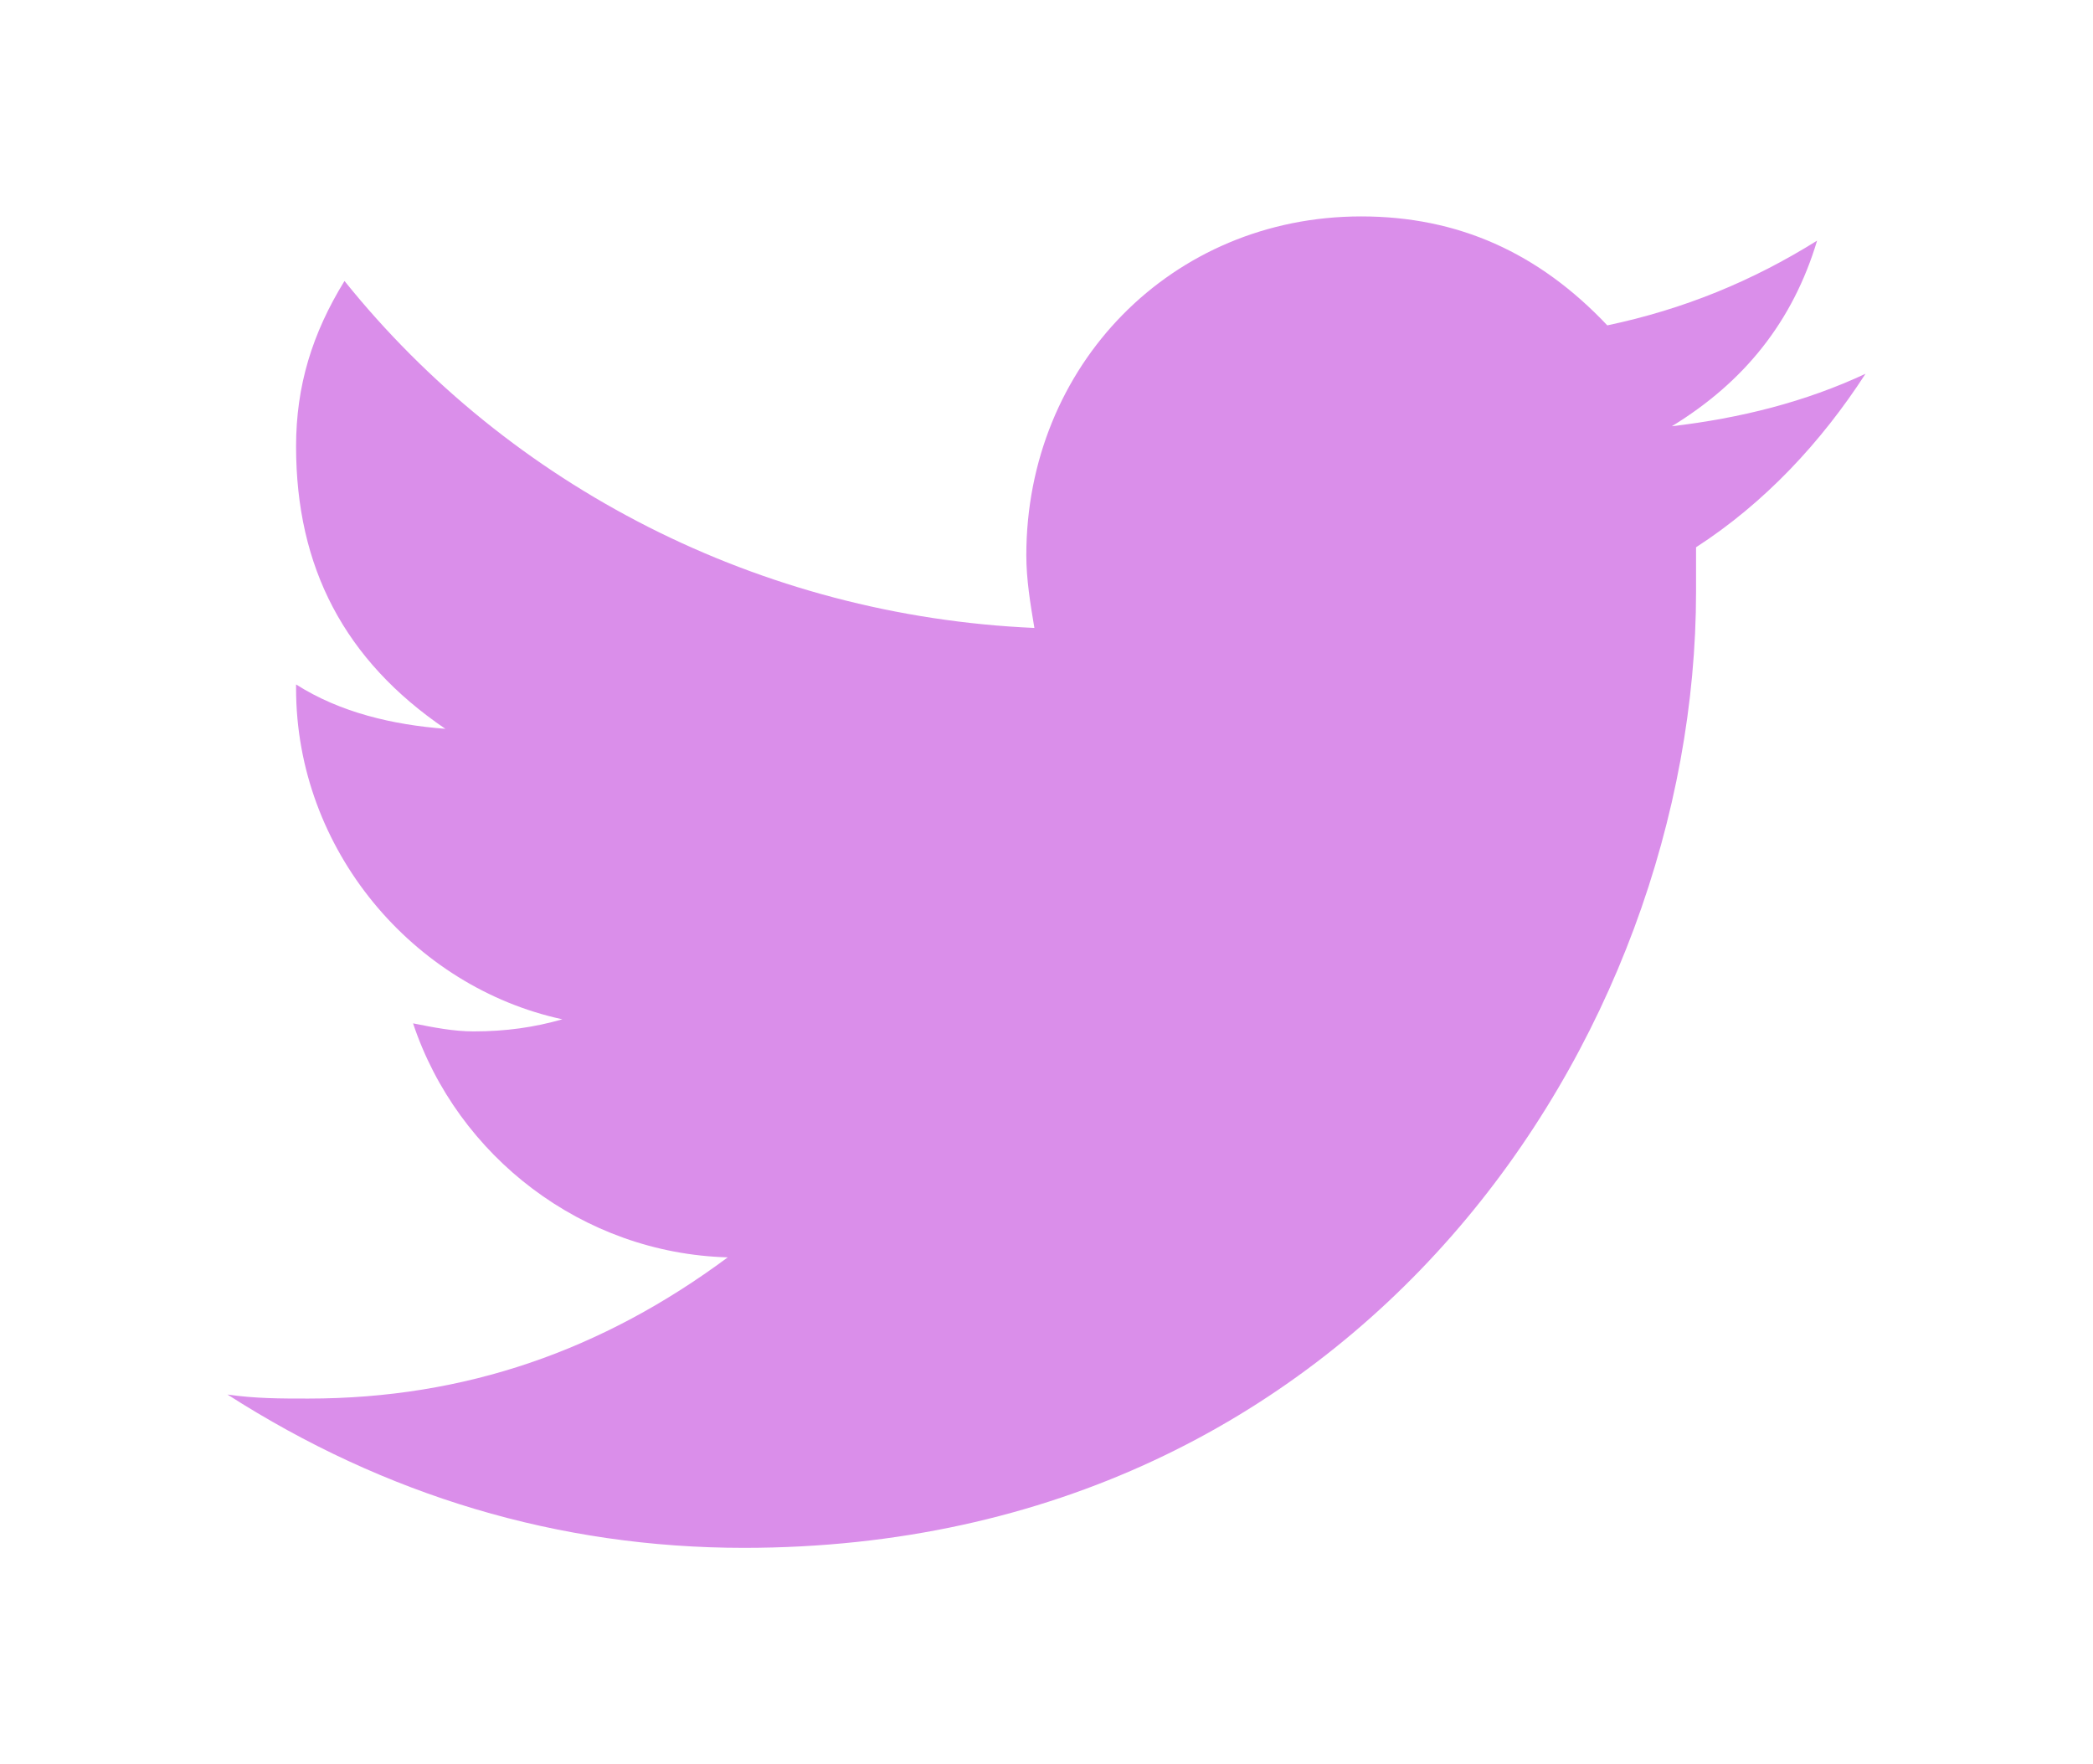 <svg viewBox="0 0 643 542" xmlns="http://www.w3.org/2000/svg"><style>:root { --id : social-button-icon;--primary : #DA8EEA; }</style><title>Twitter Icon</title><desc>Twitter Icon</desc><path style="fill:#DA8EEA" d="M573.115 114.828c-18.596 8.68-38.426 13.633-59.5 16.117 22.312-13.637 37.183-32.23 44.622-57.018-19.827 12.393-40.906 21.07-64.45 26.03-21.073-22.313-45.861-33.472-75.612-33.472-58.26 0-102.877 45.864-102.877 104.122 0 7.435 1.24 14.867 2.478 22.305-84.28-3.715-161.135-43.382-211.944-106.594-9.922 16.112-14.876 32.224-14.876 50.817 0 37.188 14.876 65.692 45.865 86.767-16.12-1.242-32.231-4.96-45.865-13.633v1.232c0 49.58 35.94 91.727 81.81 101.641-8.685 2.478-17.361 3.714-27.272 3.714-6.202 0-12.393-1.236-18.599-2.476 13.635 40.903 52.057 70.651 96.678 71.892-38.415 28.507-80.558 43.382-128.899 43.382-8.675 0-16.116 0-24.789-1.238 48.341 30.98 101.633 47.1 158.654 47.1 189.636 0 292.512-157.412 292.512-293.757v-13.633c21.077-13.632 38.42-32.225 52.063-53.299" fill-rule="evenodd"/></svg>